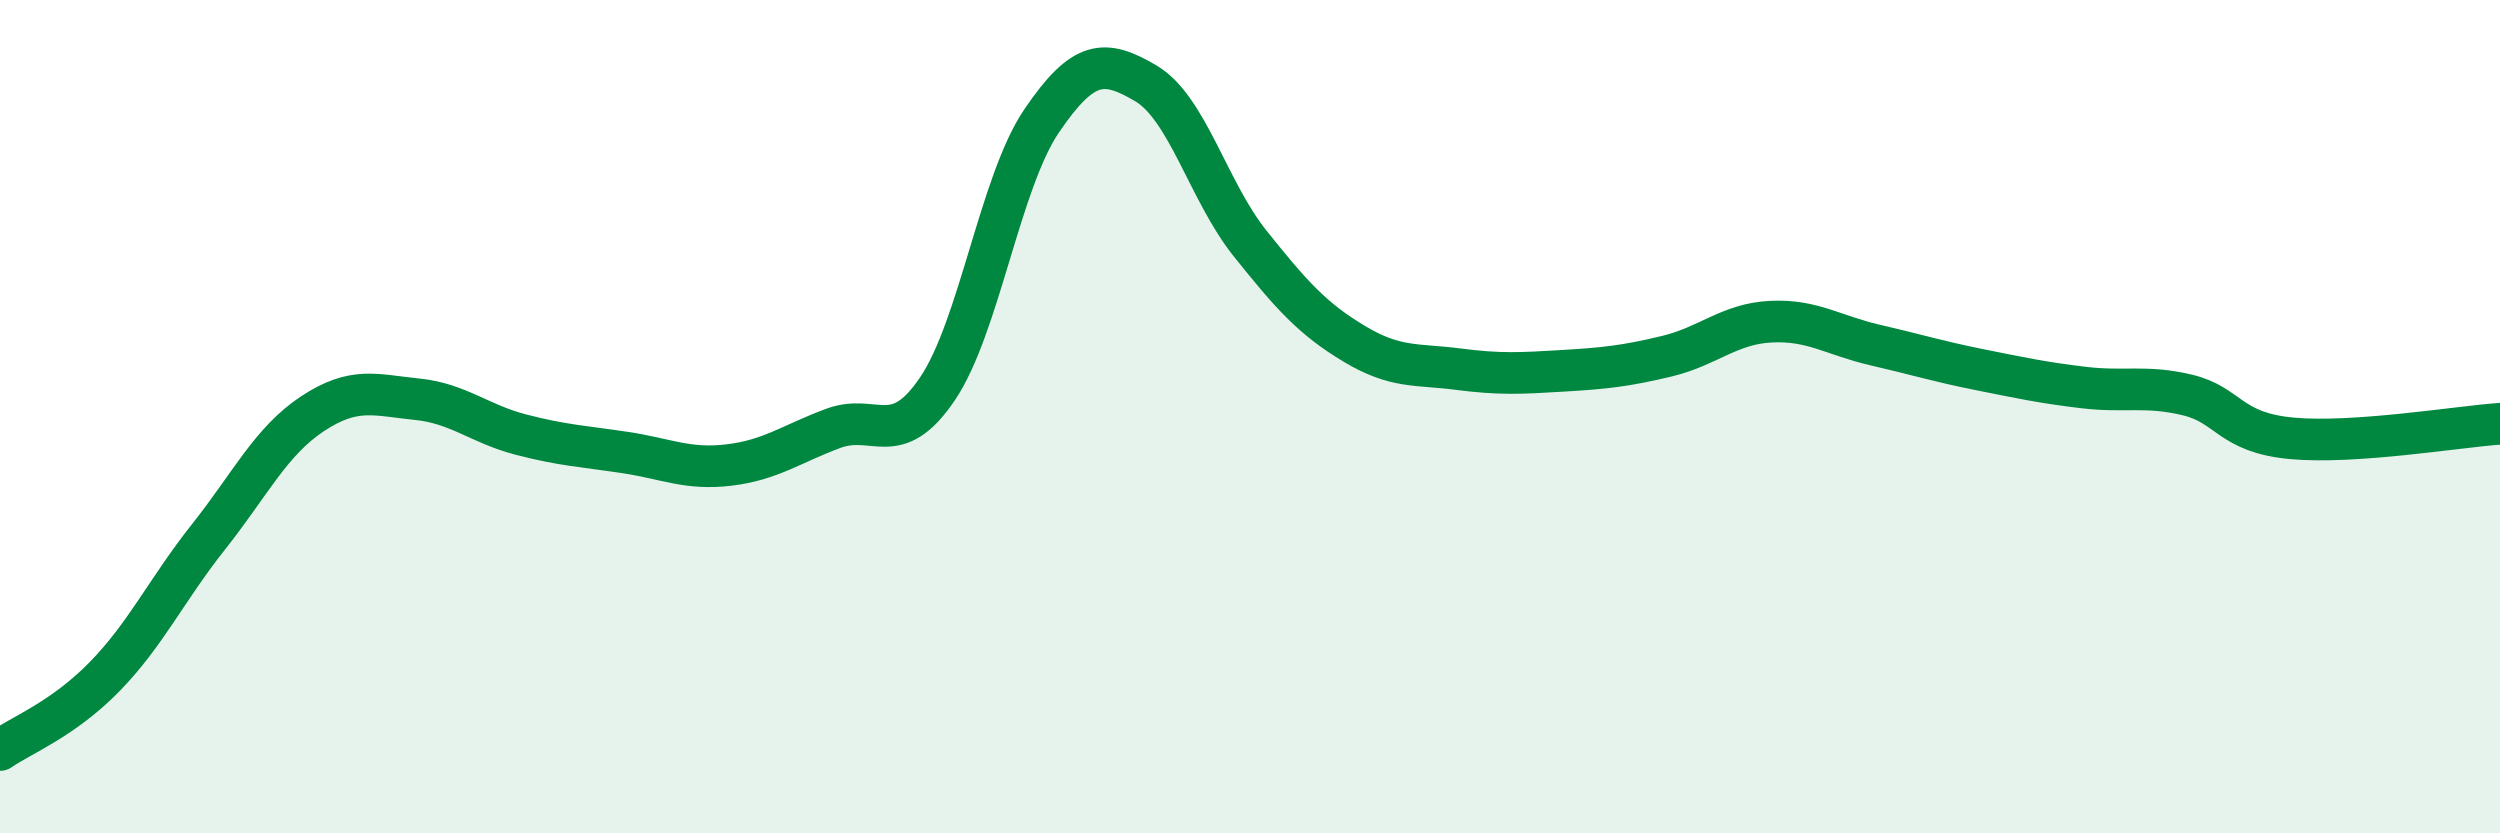 
    <svg width="60" height="20" viewBox="0 0 60 20" xmlns="http://www.w3.org/2000/svg">
      <path
        d="M 0,18 C 0.5,17.65 1.5,17.27 2.5,16.25 C 3.5,15.23 4,14.15 5,12.89 C 6,11.63 6.5,10.59 7.5,9.93 C 8.5,9.27 9,9.48 10,9.58 C 11,9.68 11.5,10.17 12.5,10.43 C 13.5,10.69 14,10.71 15,10.86 C 16,11.01 16.5,11.28 17.5,11.16 C 18.5,11.04 19,10.65 20,10.28 C 21,9.91 21.5,10.81 22.5,9.33 C 23.5,7.85 24,4.37 25,2.9 C 26,1.43 26.5,1.41 27.5,2 C 28.5,2.59 29,4.59 30,5.84 C 31,7.09 31.5,7.65 32.5,8.25 C 33.5,8.85 34,8.73 35,8.86 C 36,8.99 36.5,8.96 37.5,8.9 C 38.5,8.84 39,8.79 40,8.55 C 41,8.31 41.5,7.77 42.5,7.72 C 43.5,7.67 44,8.05 45,8.28 C 46,8.51 46.5,8.67 47.5,8.87 C 48.5,9.07 49,9.18 50,9.3 C 51,9.42 51.5,9.24 52.5,9.48 C 53.5,9.72 53.5,10.38 55,10.52 C 56.5,10.66 59,10.24 60,10.17L60 20L0 20Z"
        fill="#008740"
        opacity="0.1"
        stroke-linecap="round"
        stroke-linejoin="round"
      />
      <path
        d="M 0,18 C 0.5,17.65 1.5,17.27 2.5,16.25 C 3.5,15.23 4,14.15 5,12.89 C 6,11.63 6.5,10.59 7.5,9.93 C 8.5,9.27 9,9.48 10,9.58 C 11,9.68 11.5,10.17 12.5,10.43 C 13.5,10.69 14,10.71 15,10.86 C 16,11.01 16.5,11.28 17.5,11.16 C 18.5,11.04 19,10.65 20,10.28 C 21,9.91 21.5,10.81 22.5,9.33 C 23.5,7.85 24,4.37 25,2.9 C 26,1.43 26.5,1.41 27.5,2 C 28.5,2.59 29,4.59 30,5.84 C 31,7.09 31.5,7.65 32.5,8.25 C 33.5,8.85 34,8.73 35,8.86 C 36,8.99 36.5,8.96 37.5,8.9 C 38.5,8.84 39,8.79 40,8.55 C 41,8.31 41.5,7.77 42.5,7.72 C 43.5,7.67 44,8.05 45,8.28 C 46,8.51 46.5,8.67 47.5,8.87 C 48.5,9.07 49,9.18 50,9.3 C 51,9.42 51.5,9.24 52.5,9.48 C 53.5,9.72 53.5,10.38 55,10.52 C 56.5,10.66 59,10.24 60,10.17"
        stroke="#008740"
        stroke-width="1"
        fill="none"
        stroke-linecap="round"
        stroke-linejoin="round"
      />
    </svg>
  